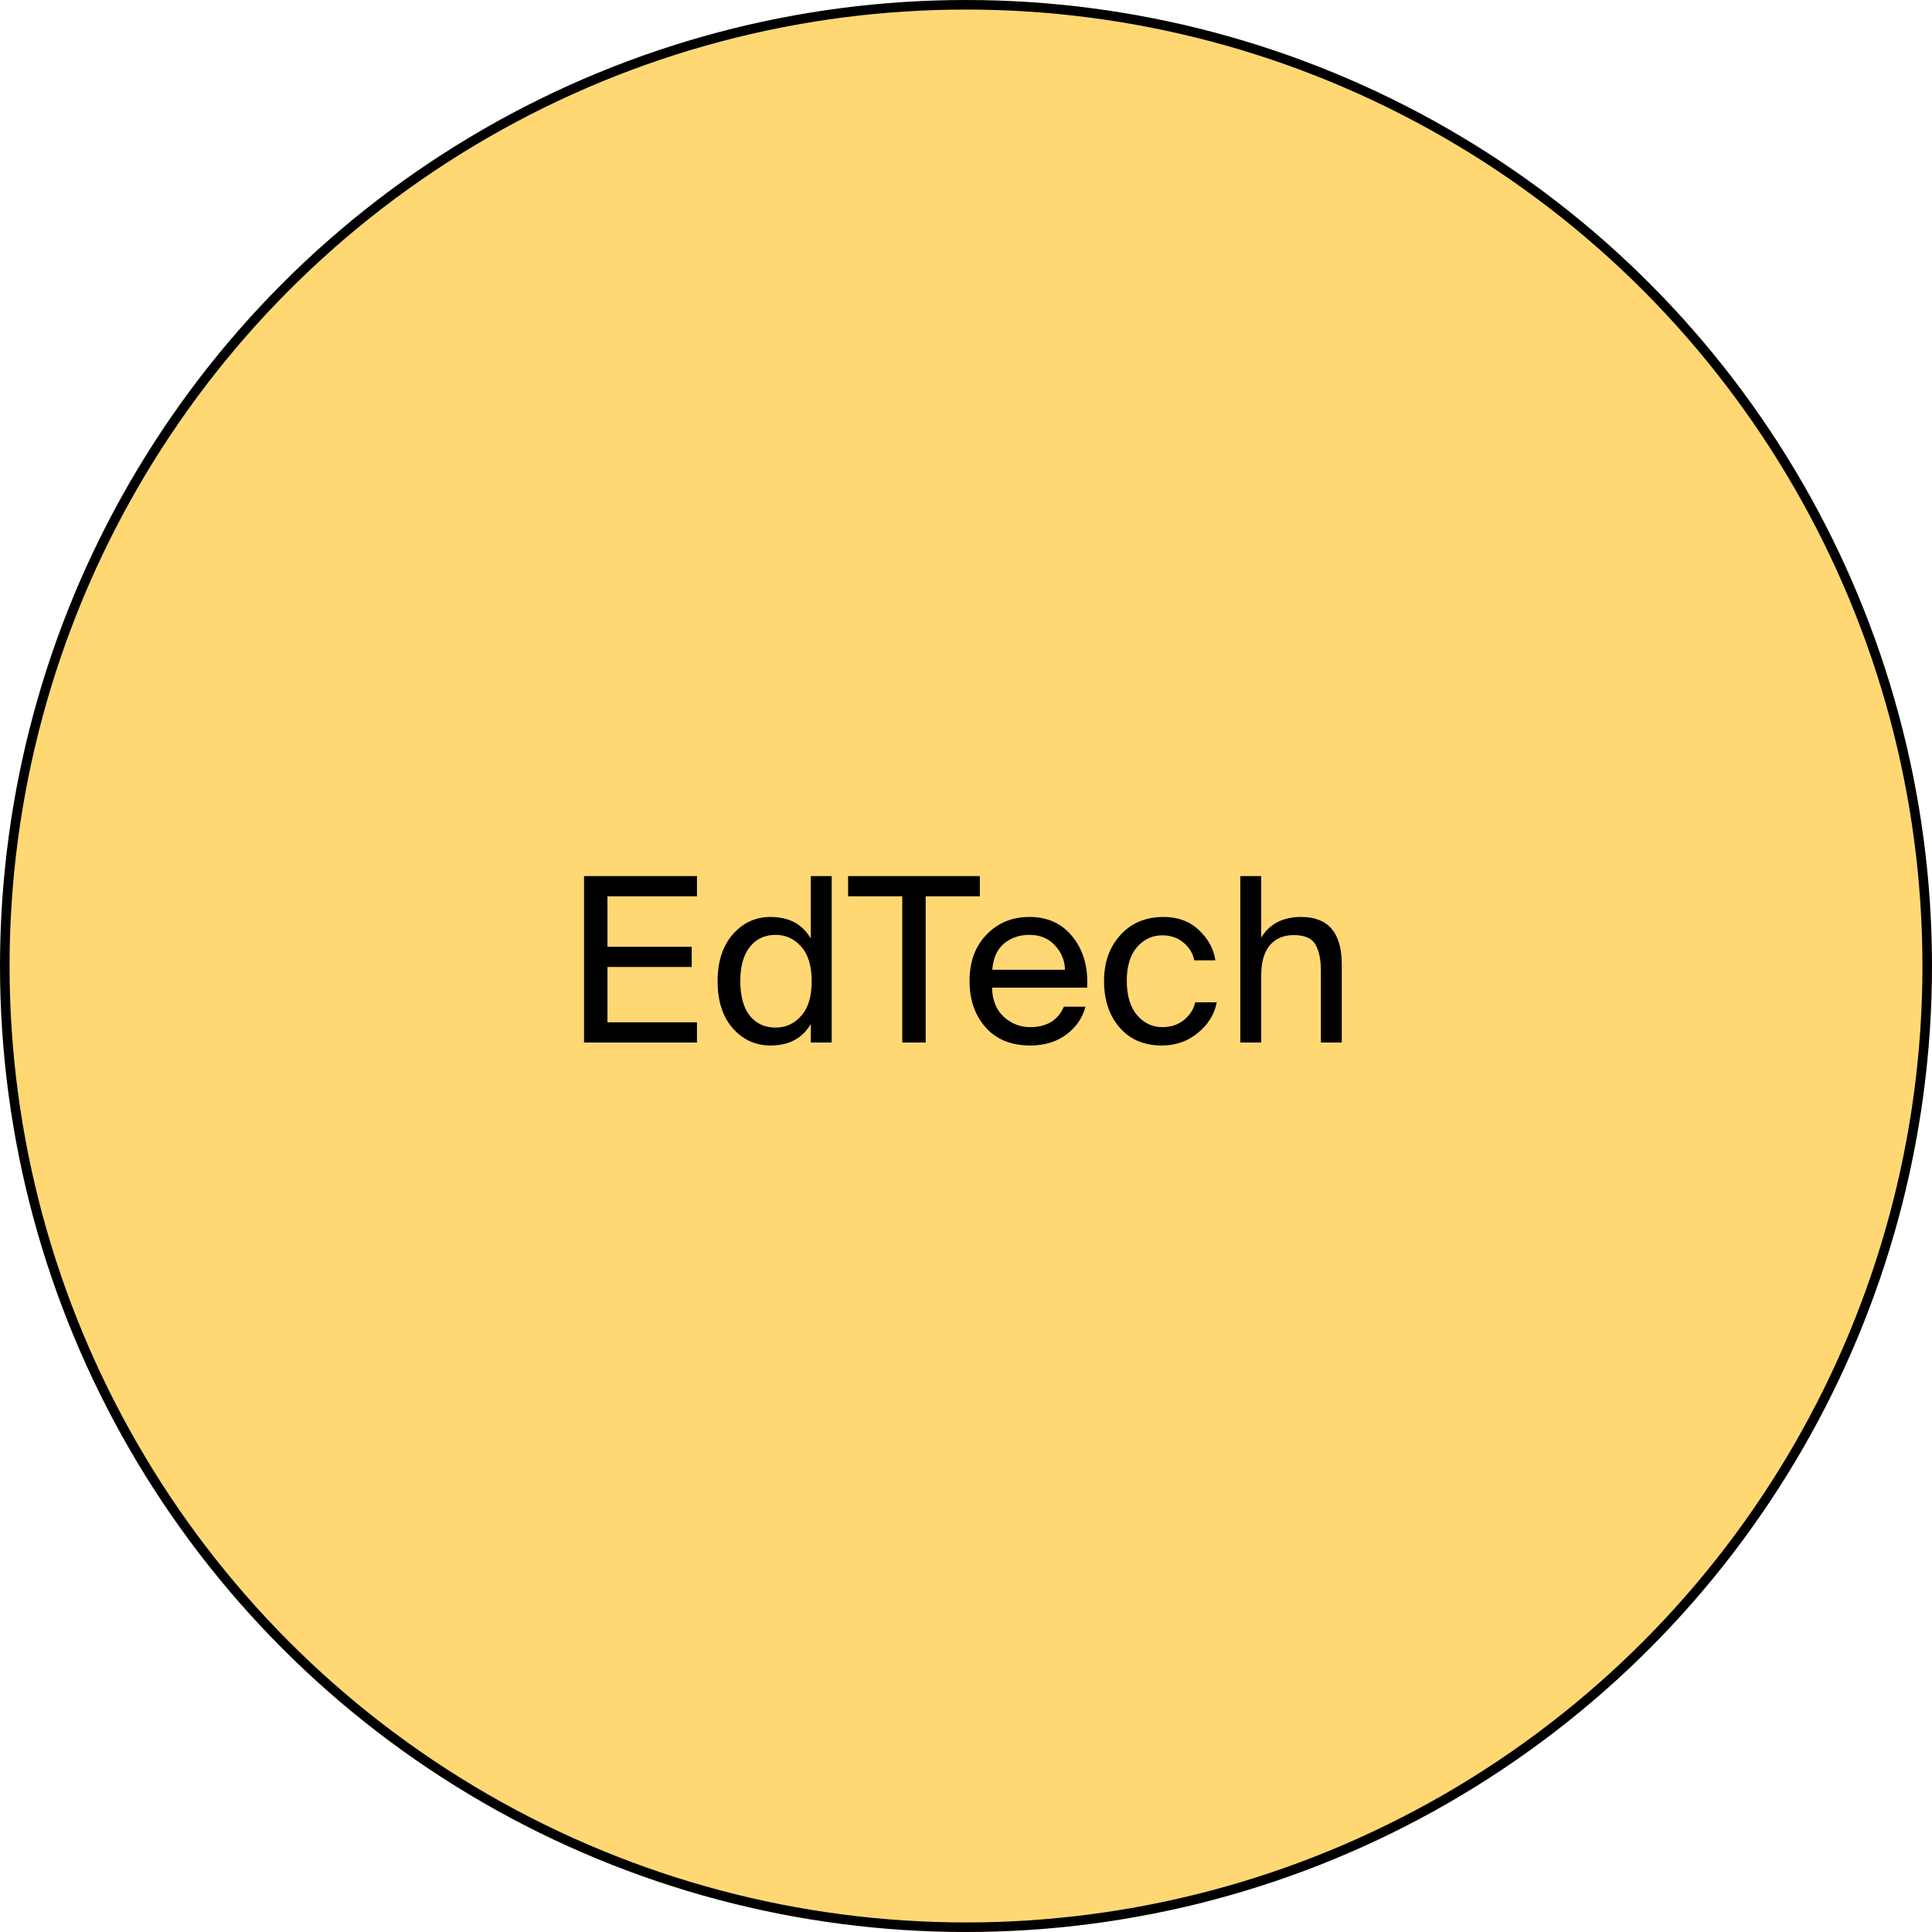<?xml version="1.0" encoding="UTF-8"?> <svg xmlns="http://www.w3.org/2000/svg" width="202" height="202" viewBox="0 0 202 202" fill="none"><circle cx="101" cy="101" r="100.5" fill="#FFD874" stroke="black"></circle><path d="M61.064 109V91.6H72.872V93.712H63.512V98.992H72.32V101.104H63.512V106.888H72.872V109H61.064ZM84.772 98.128V91.6H86.956V109H84.772V107.056C83.907 108.56 82.499 109.312 80.547 109.312C78.996 109.312 77.683 108.712 76.612 107.512C75.555 106.296 75.028 104.656 75.028 102.592C75.028 100.544 75.555 98.912 76.612 97.696C77.683 96.48 78.996 95.872 80.547 95.872C82.499 95.872 83.907 96.624 84.772 98.128ZM83.763 106.216C84.499 105.4 84.868 104.192 84.868 102.592C84.868 100.992 84.499 99.784 83.763 98.968C83.043 98.152 82.156 97.744 81.1 97.744C79.963 97.744 79.059 98.168 78.388 99.016C77.731 99.848 77.403 101.04 77.403 102.592C77.403 104.144 77.731 105.344 78.388 106.192C79.059 107.024 79.963 107.44 81.1 107.44C82.156 107.44 83.043 107.032 83.763 106.216ZM94.336 109V93.712H88.672V91.6H102.448V93.712H96.784V109H94.336ZM113.659 103.264H103.723C103.755 104.576 104.163 105.592 104.947 106.312C105.747 107.032 106.667 107.392 107.707 107.392C109.435 107.392 110.611 106.68 111.235 105.256H113.491C113.187 106.424 112.523 107.392 111.499 108.16C110.475 108.928 109.211 109.312 107.707 109.312C105.723 109.312 104.171 108.68 103.051 107.416C101.931 106.152 101.371 104.536 101.371 102.568C101.371 100.552 101.963 98.936 103.147 97.72C104.331 96.488 105.827 95.872 107.635 95.872C109.571 95.872 111.091 96.584 112.195 98.008C113.299 99.416 113.787 101.168 113.659 103.264ZM107.635 97.744C106.595 97.744 105.707 98.048 104.971 98.656C104.251 99.264 103.843 100.176 103.747 101.392H111.355C111.323 100.416 110.971 99.568 110.299 98.848C109.627 98.112 108.739 97.744 107.635 97.744ZM121.674 95.872C123.162 95.872 124.386 96.328 125.346 97.24C126.322 98.152 126.898 99.208 127.074 100.408H124.866C124.706 99.64 124.322 99.016 123.714 98.536C123.106 98.04 122.378 97.792 121.53 97.792C120.49 97.792 119.61 98.2 118.89 99.016C118.17 99.832 117.81 101.008 117.81 102.544C117.81 104.096 118.17 105.296 118.89 106.144C119.61 106.976 120.49 107.392 121.53 107.392C122.41 107.392 123.162 107.144 123.786 106.648C124.41 106.136 124.802 105.52 124.962 104.8H127.218C126.978 106.048 126.322 107.112 125.25 107.992C124.194 108.872 122.93 109.312 121.458 109.312C119.618 109.312 118.154 108.688 117.066 107.44C115.978 106.192 115.434 104.568 115.434 102.568C115.434 100.616 116.002 99.016 117.138 97.768C118.274 96.504 119.786 95.872 121.674 95.872ZM131.865 91.6V98.032C132.745 96.592 134.137 95.872 136.041 95.872C138.873 95.872 140.289 97.528 140.289 100.84V109H138.105V101.488C138.105 100.304 137.913 99.392 137.529 98.752C137.161 98.096 136.409 97.768 135.273 97.768C134.201 97.768 133.361 98.128 132.753 98.848C132.161 99.568 131.865 100.616 131.865 101.992V109H129.681V91.6H131.865Z" fill="black"></path></svg> 